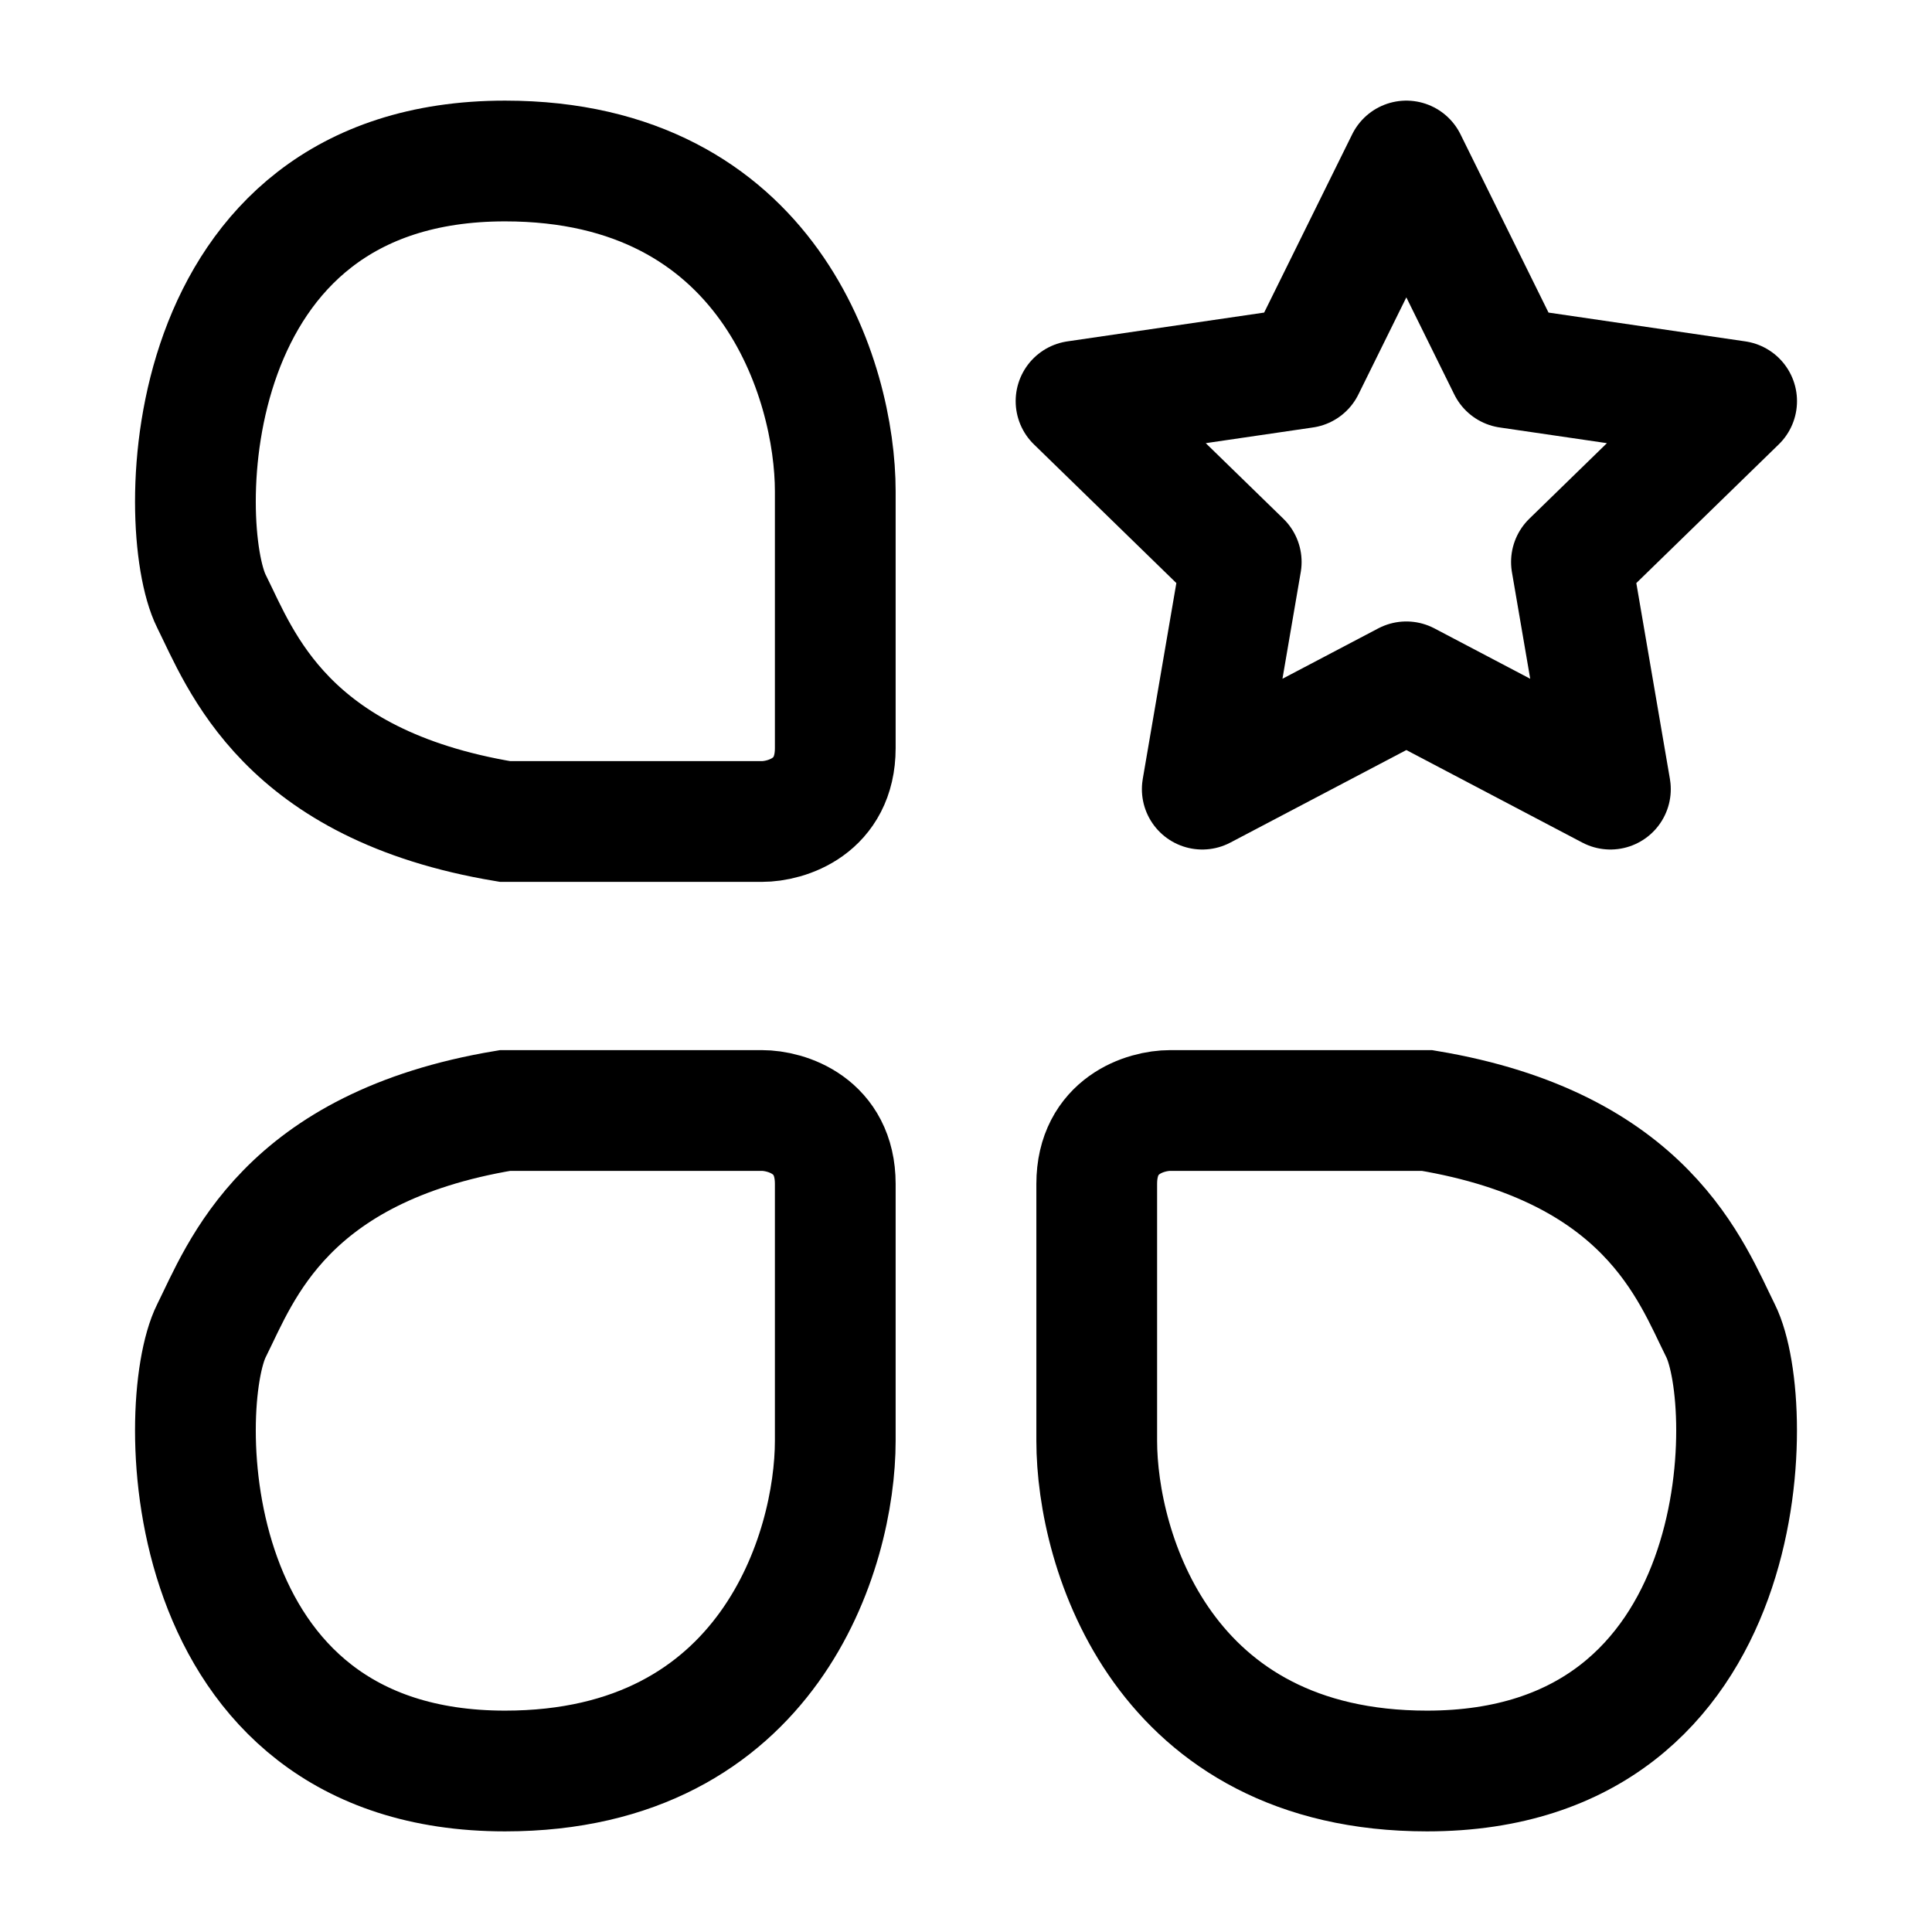 <svg width="24" height="24" viewBox="0 0 24 24" fill="none" xmlns="http://www.w3.org/2000/svg">
<path d="M9.464 10.205H6.274C3.538 9.749 2.991 8.199 2.627 7.47C2.171 6.558 2.171 2 6.274 2C9.556 2 10.376 4.735 10.376 6.103V9.293C10.376 10.023 9.768 10.205 9.464 10.205Z" stroke="black" stroke-width="1.5"/>
<path d="M17.47 2L18.738 4.568L21.573 4.983L19.521 6.981L20.005 9.803L17.47 8.47L14.935 9.803L15.419 6.981L13.367 4.983L16.202 4.568L17.47 2Z" stroke="black" stroke-width="1.5" stroke-linecap="round" stroke-linejoin="round"/>
<path d="M9.464 13.795H6.274C3.538 14.251 2.991 15.801 2.627 16.53C2.171 17.442 2.171 22 6.274 22C9.556 22 10.376 19.265 10.376 17.897V14.707C10.376 13.977 9.768 13.795 9.464 13.795Z" stroke="black" stroke-width="1.5"/>
<path d="M14.536 13.795H17.727C20.462 14.251 21.009 15.801 21.373 16.53C21.829 17.442 21.829 22 17.727 22C14.444 22 13.624 19.265 13.624 17.897V14.707C13.624 13.977 14.232 13.795 14.536 13.795Z" stroke="black" stroke-width="1.5"/>
</svg>
